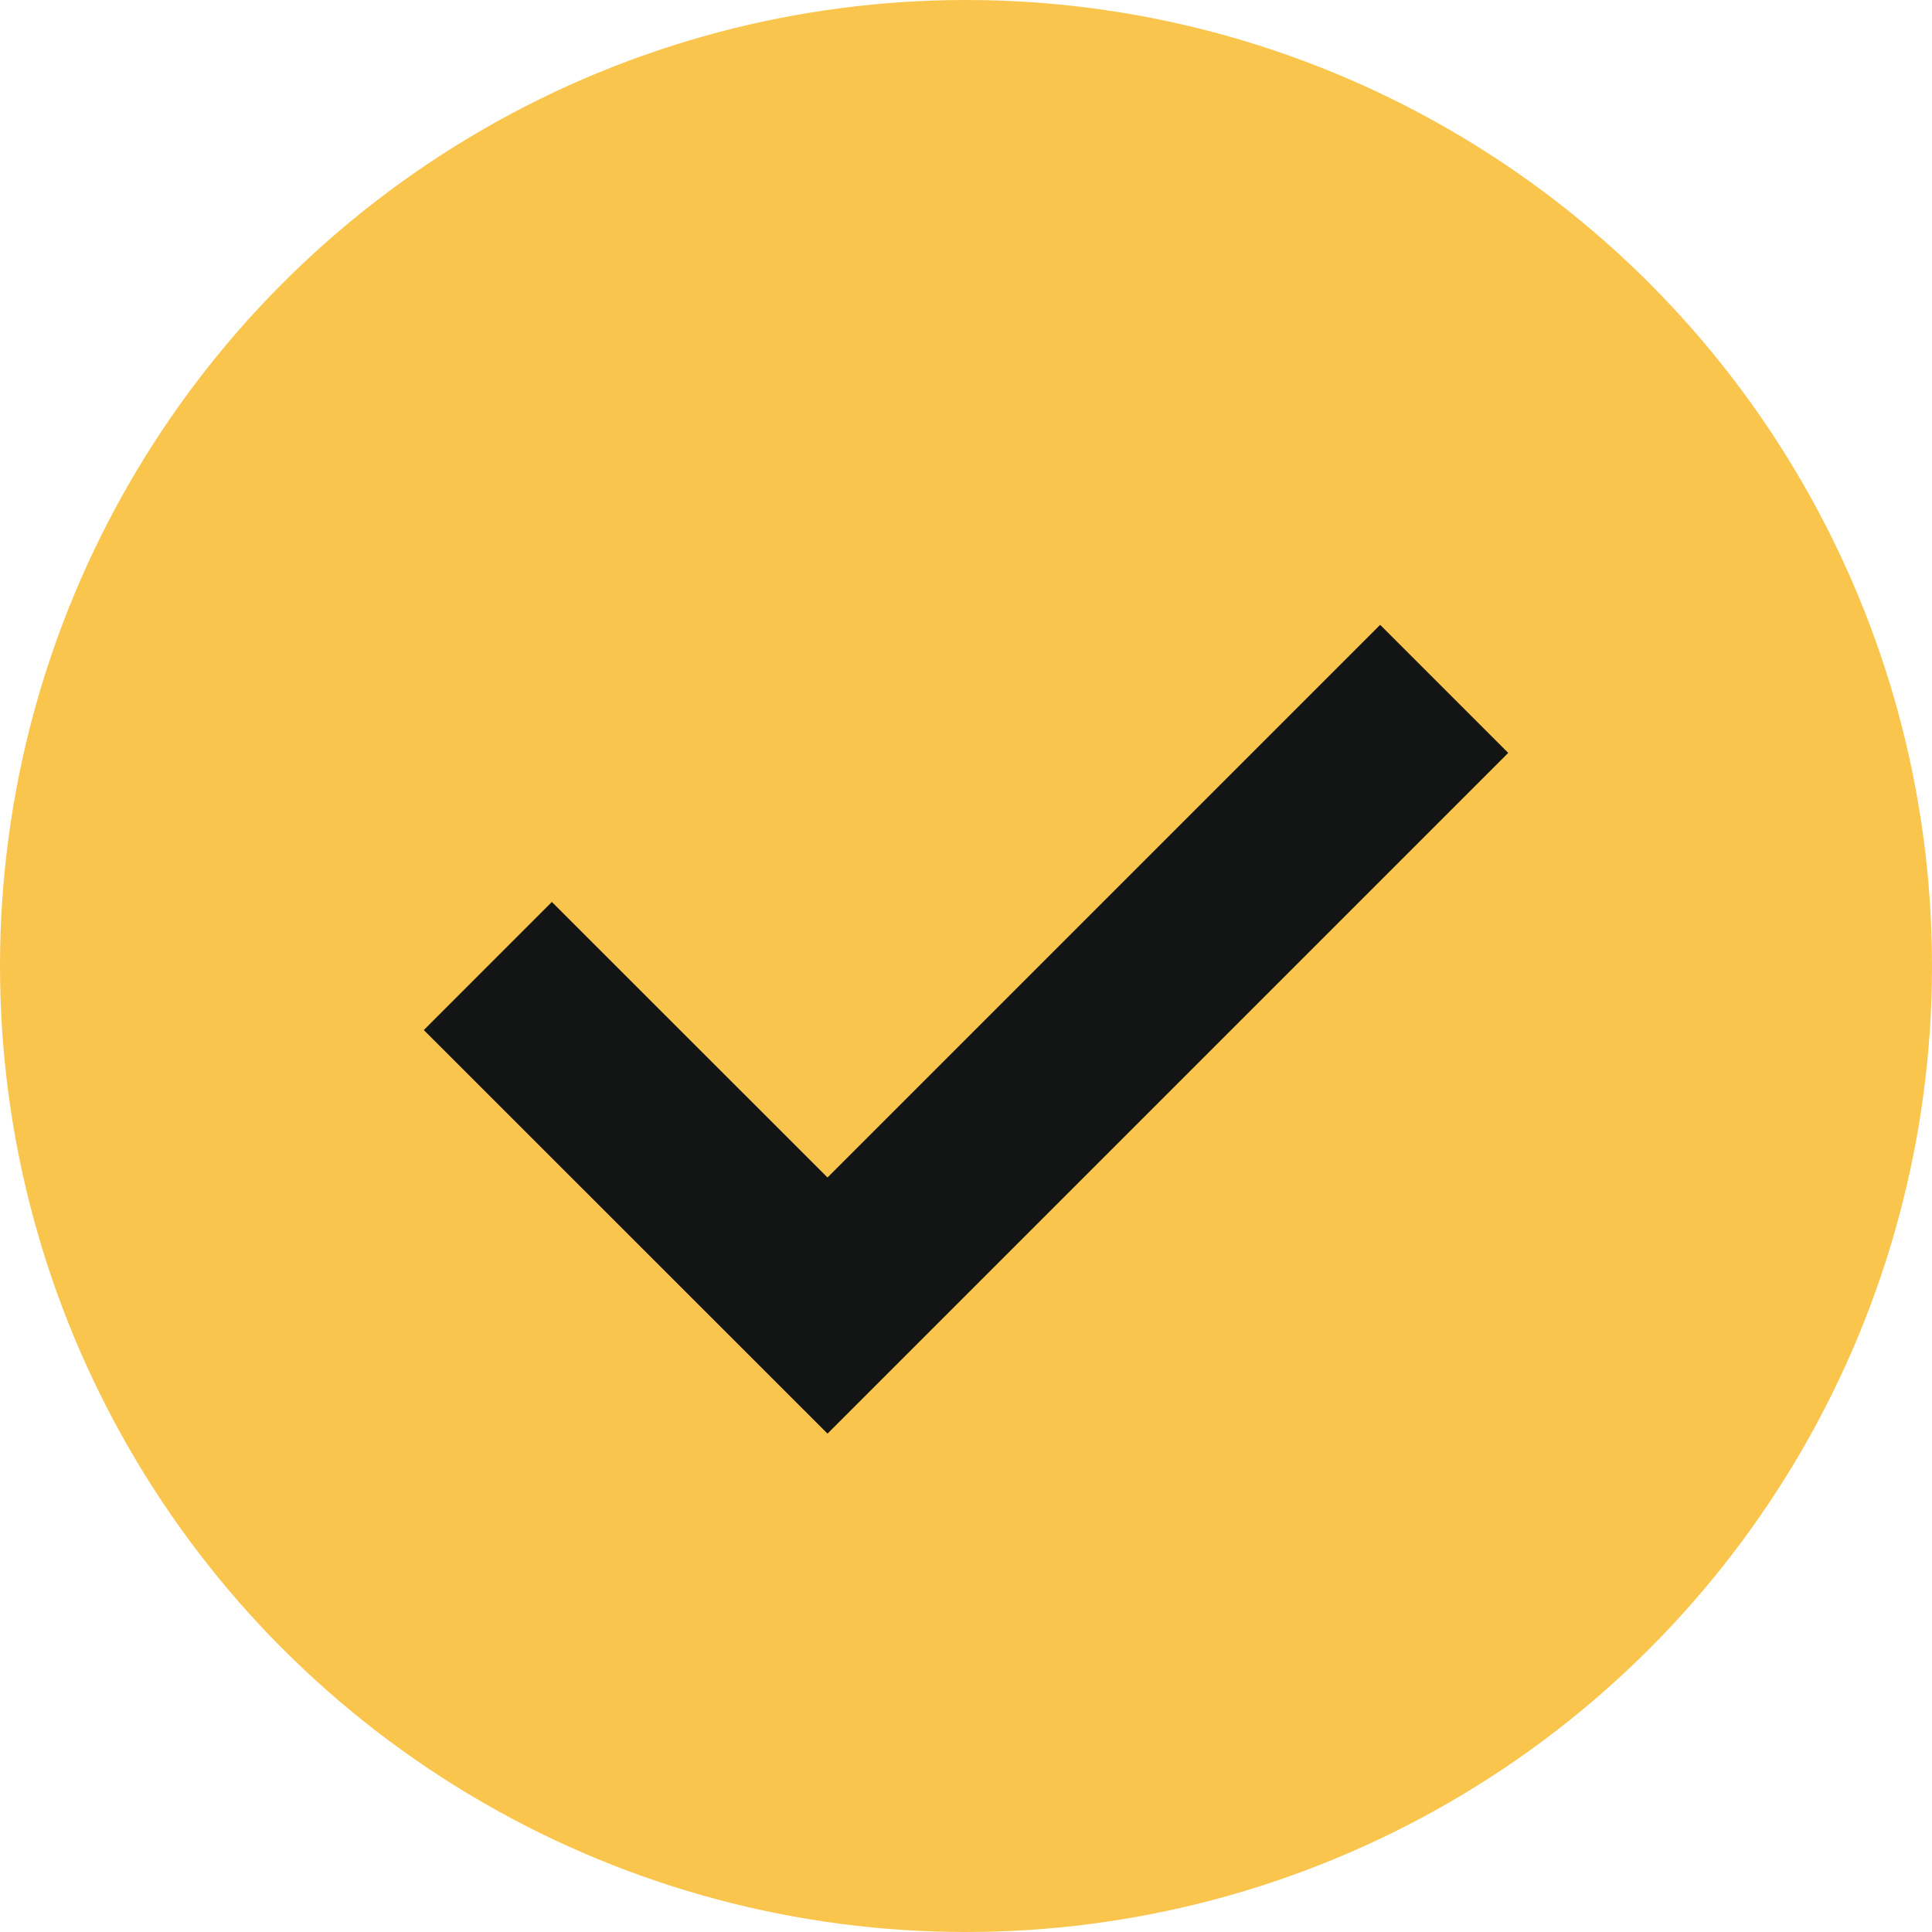 <svg width="16" height="16" viewBox="0 0 16 16" fill="none" xmlns="http://www.w3.org/2000/svg">
<circle cx="8" cy="8" r="8" fill="#F9C54D"/>
<path d="M11.96 5.705L6.853 10.812L4.04 8" stroke="#131414" stroke-width="1.5"/>
</svg>

